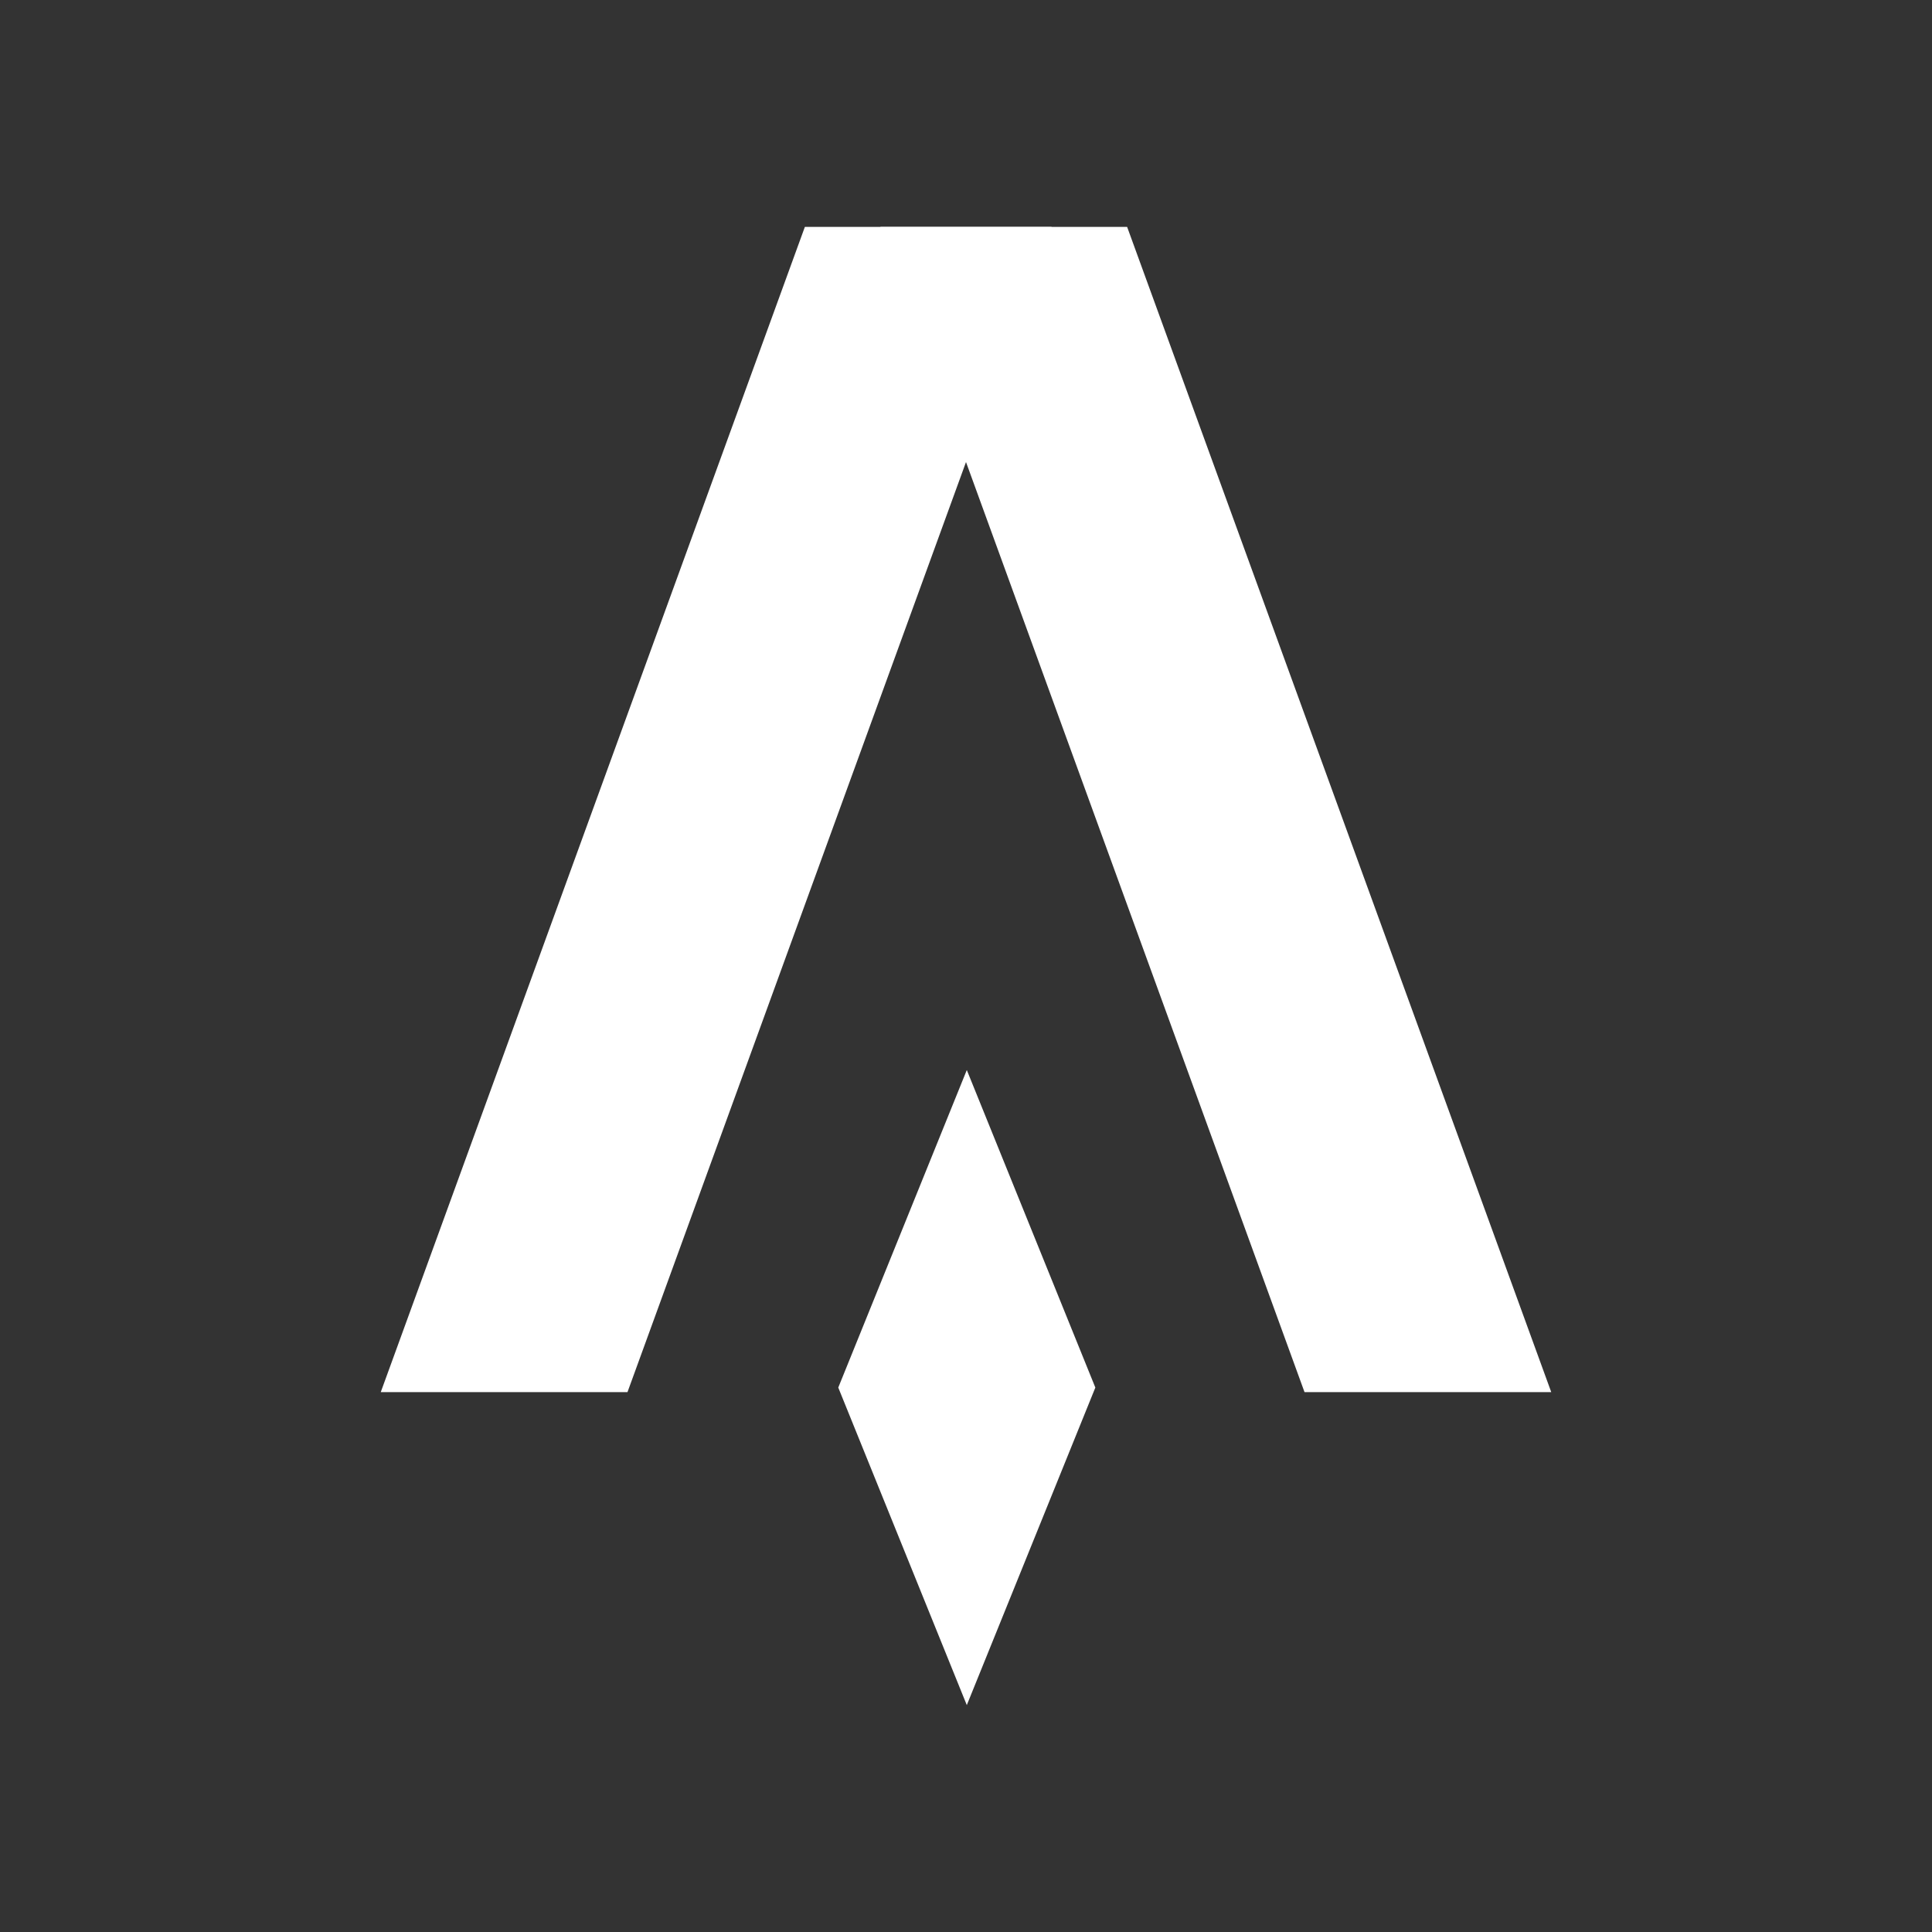 <svg xmlns="http://www.w3.org/2000/svg" width="250" height="250" xmlns:xlink="http://www.w3.org/1999/xlink"><rect width="100%" height="100%" fill="#333333" stroke="none"/><rect x="0" y="0" width="250" height="250" fill-opacity="0" fill="#000000"></rect><path d="" fill="#000000" stroke="#000000"></path><polygon points="125.104,138.461 141.737,179.55 125.104,220.64 108.472,179.55" fill="#ffffff" stroke="#000000" stroke-width="0"></polygon><polygon points="104.15,29.36 136.075,29.36 81.195,180.143 49.269,180.143" fill="#ffffff" stroke="#000000" stroke-width="0"></polygon><polygon points="113.925,29.36 145.85,29.36 200.731,180.143 168.805,180.143" fill="#ffffff" stroke="#000000" stroke-width="0"></polygon></svg>

